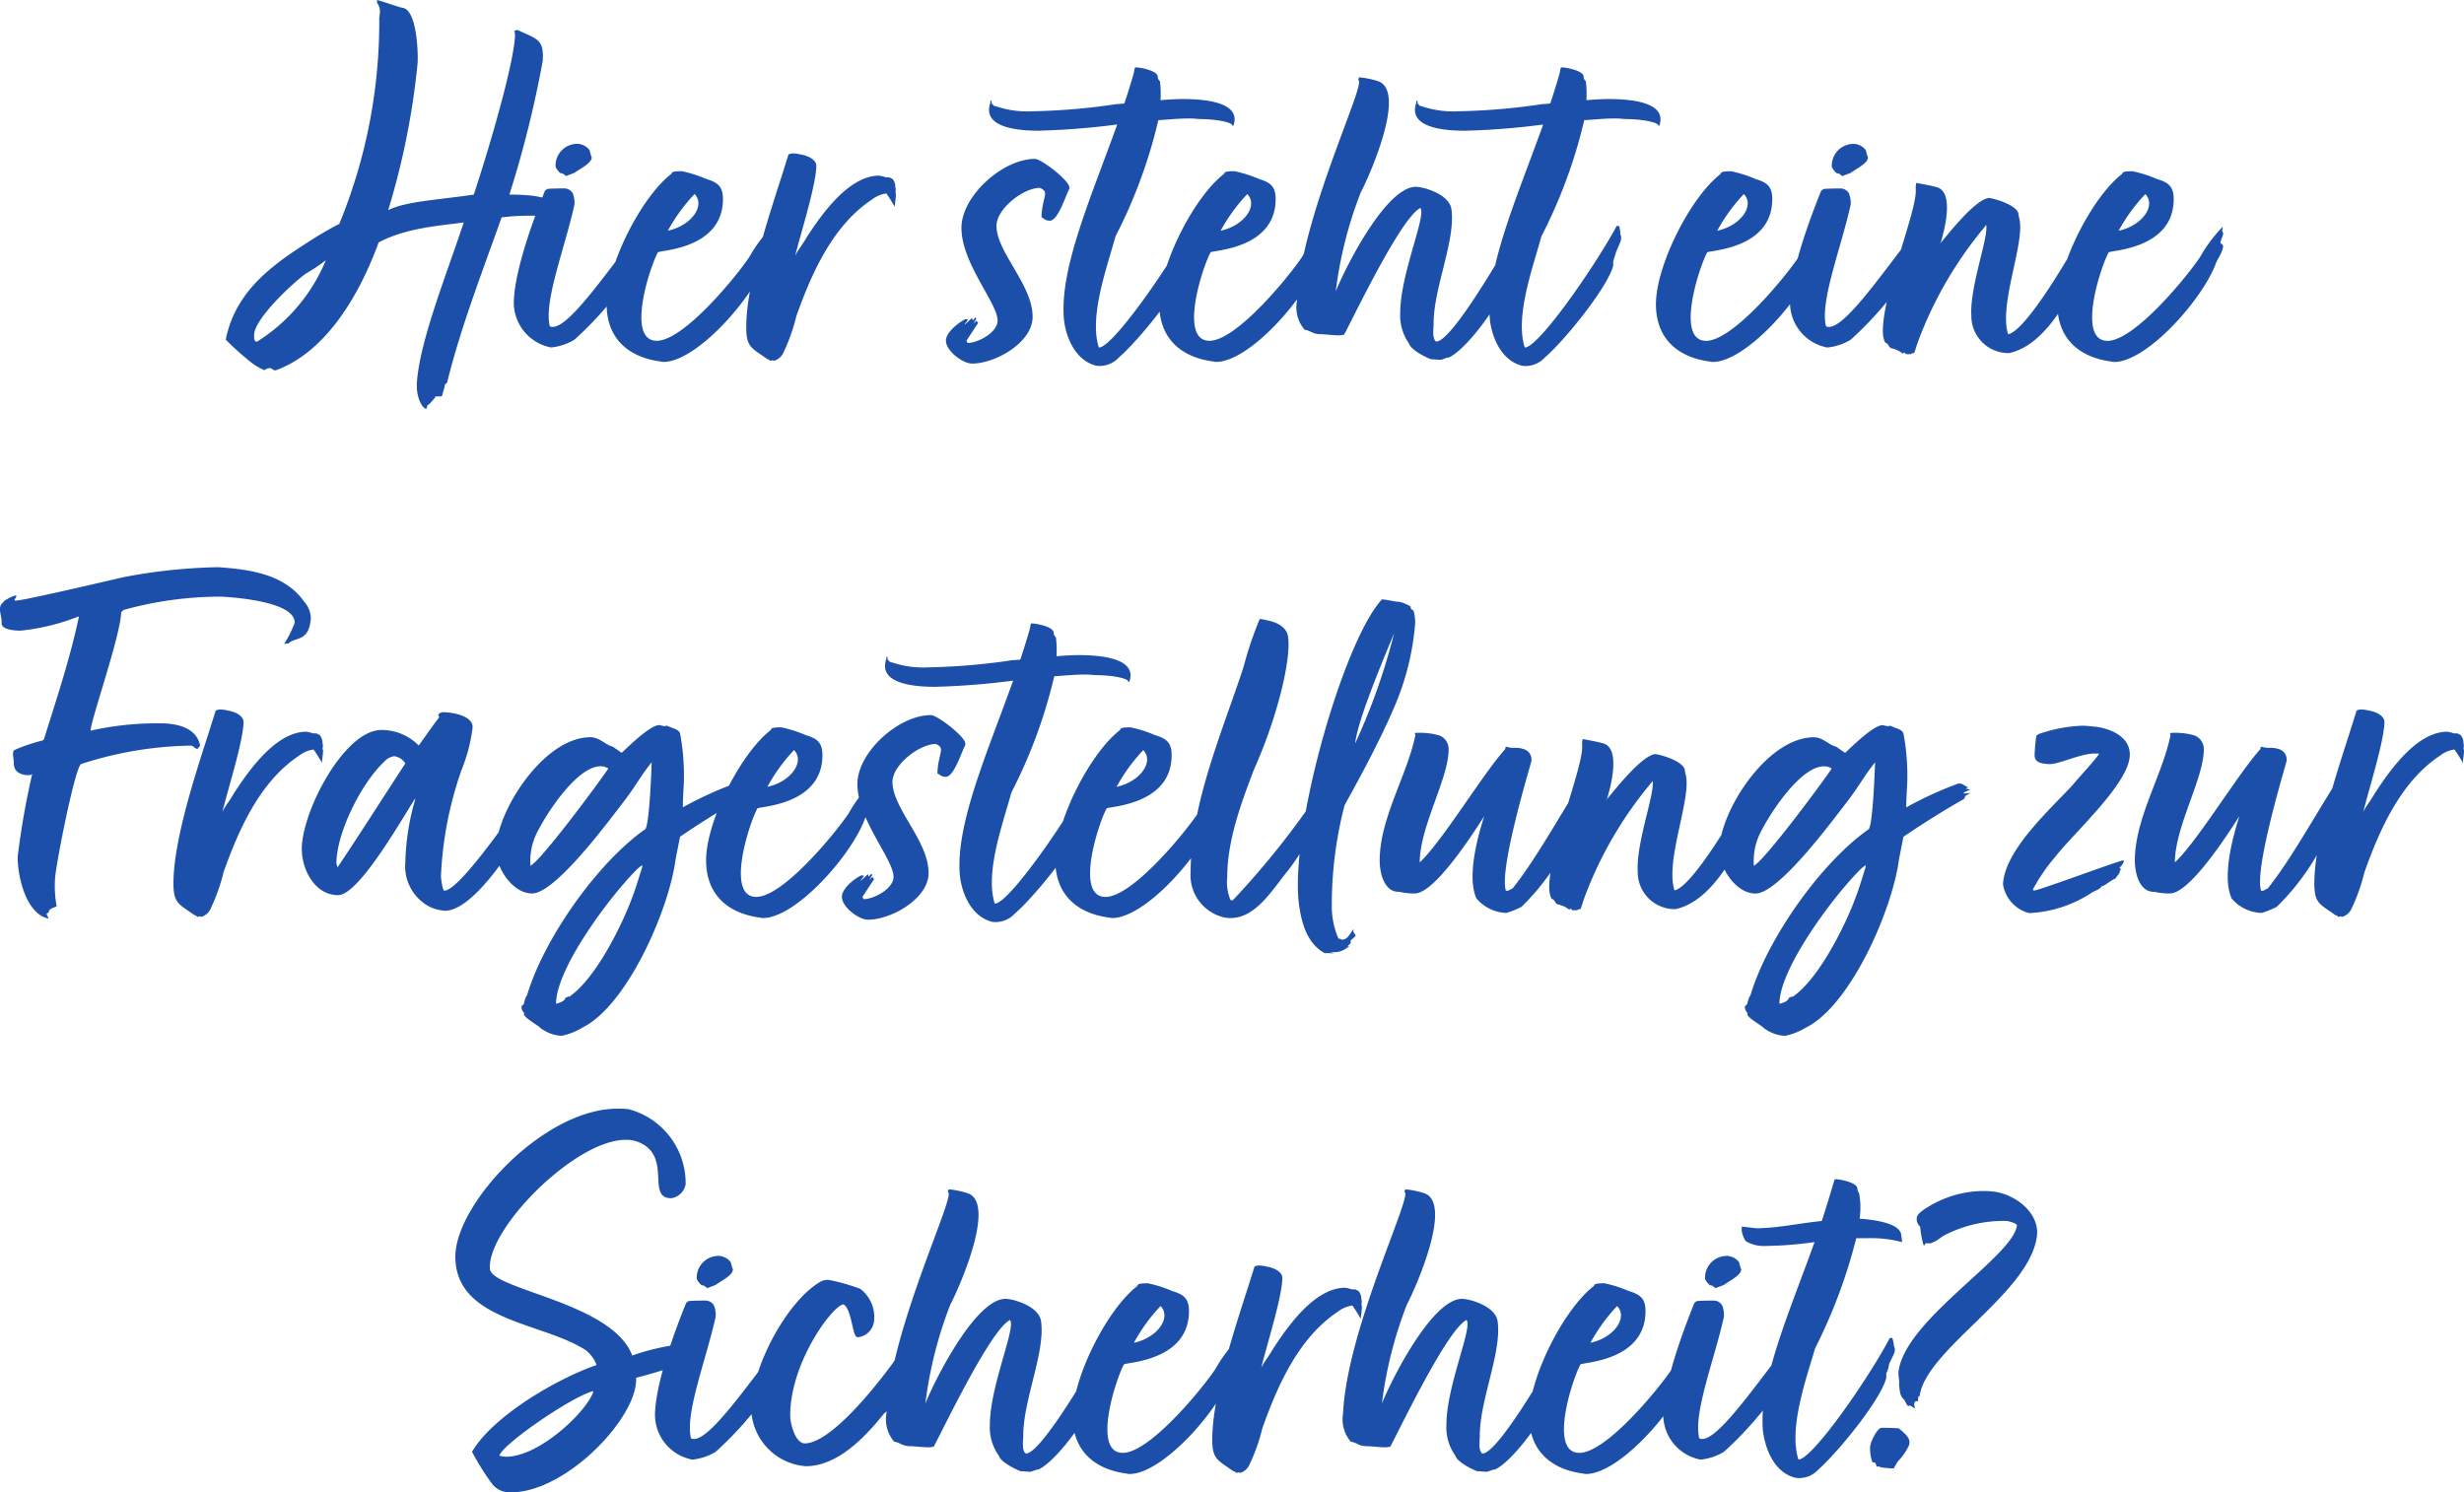 <svg xmlns="http://www.w3.org/2000/svg" width="199.393" height="120.78" viewBox="0 0 199.393 120.78"><path d="M66.082,40c4.185-1.53,6.84-6.3,8.325-10.35,2.3-1.215,5.04-1.35,6.885-1.62-1.35,4.1-3.51,9.45-3.78,12.825-.135,1.305.45,2.25.72,2.25.045,0,.09-.045.09-.18V42.88l.09-.09c.09,0,.495-.54.54-.54L79,42.115h.45l.09-.045c.045-.27.18-.54.225-.9,0-.045.09-.09.09-.09l.09-.09c1.125-4.545,2.835-8.91,4.41-13.365a16.521,16.521,0,0,1,2.07-.135,8.253,8.253,0,0,1,3.375.585c-.09-.135-.225-.225-.09-.45.09.045.135.135.27.135l-.045-.135c-.135-.045-.18-.135-.27-.27,0-.045-.09-.045-.09-.09V27.13l.18.18.09-.18c-1.35-.99-2.25-1.35-4.86-1.35a87.421,87.421,0,0,0,2.7-10.845c.09-1.665-.36-1.71-1.935-2.43a.348.348,0,0,0-.135-.045.916.916,0,0,1-.225.045,2.017,2.017,0,0,1,.045.54c-.18,2.475-2.07,8.91-3.33,12.735-3.06.45-5.49.54-6.93,1.26a60.868,60.868,0,0,0,2.385-11.925c.045-.765-.045-4.275-1.215-4.455-.18,0-1.8-.585-2.07-.63v.225c.27.405.27.585.18,1.215a43.027,43.027,0,0,1-3.24,16.695c-.18.045-1.485.81-1.71.945-3.06,1.935-6.21,3.915-7.29,7.65a6.135,6.135,0,0,0-.18.765A23.892,23.892,0,0,0,64.1,39.37a4.88,4.88,0,0,0,1.08.63c0-.09.315-.18.45-.18C65.9,39.91,65.812,40,66.082,40Zm4.05-8.91A14.138,14.138,0,0,1,64.6,37.66c-.315.09-.27-.315-.27-.585.09-1.215,2.79-3.87,4.185-4.905A12.632,12.632,0,0,0,70.132,31.09Zm19.4-6.8.72-.27c.4-.315,1.395-.765,1.395-1.26a.139.139,0,0,0-.045-.09l-.135-.5a1.3,1.3,0,0,0-.945-.5,1.759,1.759,0,0,0-1.8,1.845c0,.09.315.54.45.54h.09l.27.18Zm6.66,3.645-.225.18c-3.015,3.78-6.12,8.46-7.515,8.37-.135,0-.225-.045-.225-.18-.4-2.07,1.26-6.255,2.025-9.72a2.092,2.092,0,0,0-.135-.9.8.8,0,0,0-.63-.405c-.315,0-1.125,0-1.44.045l-.18.135c-.36.9-2.385,5.85-2.52,8.865a3.7,3.7,0,0,0,3.015,3.825,4.482,4.482,0,0,0,1.89-.63,28.623,28.623,0,0,0,5.445-6.66c-.09,0,0-.045,0-.09a6.386,6.386,0,0,1,.45-1.3l-.09-.045a.726.726,0,0,0,.135-.4A8.639,8.639,0,0,1,96.188,27.94Zm10.035.45a11.82,11.82,0,0,0-1.845,2.475c-1.26,1.845-5.355,6.75-7.47,6.75-2.52,0-.54-6.03.09-7.155.09-.18,5.265-.225,5.265-4.32,0-1.035-.45-1.35-1.35-1.62a10.141,10.141,0,0,0-1.98-.63c-.18,0-.765,0-.81.135l-.045.09c-2.385,1.845-5.04,7.065-5.22,10.215-.135,2.79,1.44,4.545,4.275,4.95.09,0,.18.045.315.045,2.61,0,7.02-4.905,8.19-7.875.135-.45.585-.945.63-1.53l-.09-.135s-.135-.045-.135-.09c0-.225.225-.54.225-.81l-.09-.18A.766.766,0,0,0,106.222,28.39Zm-6.255-2.655c.9.945-.27,2.565-2.16,2.97A14.1,14.1,0,0,1,99.967,25.735Zm16.2,1.035v-.09s.09-.72.09-.81v-.135c-.09-.135.045-.315-.045-.54a1.017,1.017,0,0,0-.225-.675l-.27-.135h-.27a3.143,3.143,0,0,0-.54-.135c-2.475,0-4.68,3.15-5.9,5.04-.36.63-.63.9-.9,1.44.5-1.98,1.71-5.805,1.71-7.29,0-.36-.45-.765-1.26-.9a2.656,2.656,0,0,0-.63-.09.848.848,0,0,0-.36.09l-.54,1.71c-1.08,3.375-2.88,8.775-2.88,12.285,0,1.62.45,1.665,1.71,2.565.135,0,.18.135.27.135l.135-.045.135.045a1.18,1.18,0,0,0,.72-.585,14.888,14.888,0,0,0,1.08-3.015c1.215-3.42,2.925-7.335,6.12-9.45a2.434,2.434,0,0,1,1.17-.495A12.355,12.355,0,0,1,116.167,26.77Zm4.14,10.845c0,.81,1.35,1.845,2.115,1.845,1.89,0,4.9-1.71,4.9-3.78,0-2.61-2.925-5.22-2.925-7.38,0-1.35,2.16-3.06,3.51-3.06.63.27.405.54.27,1.26a5.1,5.1,0,0,0-.135,1.125c.27.135.315.27.675.27.675,0,1.3-2.115,1.575-2.565v-.135c0-.54-2.25-2.3-2.79-2.3-2.61,0-5.94,3.015-5.94,5.58,0,2.88,2.925,6.075,2.925,7.515,0,.945-1.575,1.8-2.43,1.8l-.09-.18.945-1.44-.135-.18-.27.27c.09-.09.18-.36.27-.4l-.09-.135-.18.225c-.09-.045-.045-.045-.09-.18l-.585.54v-.045l.27-.36-.18-.045C121.7,35.9,120.307,36.805,120.307,37.615Zm7.74-17.01a60.06,60.06,0,0,0,6.12-.495c-2.115,5.9-4.635,11.565-4.32,15.66.09,1.215.765,3.42,2.655,3.87a2.13,2.13,0,0,0,1.8-.675c1.71-1.485,5.085-5.715,5.535-7.425v-.36c.045-.135.135-.45.225-.72,0-.09.45-.99.4-1.035a.735.735,0,0,0,0-.315l-.045-.09a3.474,3.474,0,0,0-.09-.675L140.2,28.3l-.09.045c-1.8,3.33-6.345,9.855-7.425,9.81-.81-2.52.675-6.525,1.35-9a40.761,40.761,0,0,0,3.465-9.4c.81-.045,1.62-.135,2.34-.135a5.737,5.737,0,0,1,.9.045c1.665,0,2.835.315,2.745.54h.09c.585-1.665-1.575-2.16-4.1-2.16-.585,0-1.215.045-1.8.09a8.436,8.436,0,0,0-.045-1.53.468.468,0,0,1-.18-.36c0-.495-1.4-.765-1.8-.765-.09.045-.09.27-.135.45-.225.81-.495,1.665-.765,2.475-.36.045-.72.045-.9.09a51.726,51.726,0,0,1-6.525.54,7.873,7.873,0,0,1-2.835-.36c-.27-.09-.27,0-.495-.315,0,0,.045-.315-.09-.135v.135c-.765,2.2,2.88,2.25,4,2.25Zm22.9,7.785a11.82,11.82,0,0,0-1.845,2.475c-1.26,1.845-5.355,6.75-7.47,6.75-2.52,0-.54-6.03.09-7.155.09-.18,5.265-.225,5.265-4.32,0-1.035-.45-1.35-1.35-1.62a10.14,10.14,0,0,0-1.98-.63c-.18,0-.765,0-.81.135l-.045.09c-2.385,1.845-5.04,7.065-5.22,10.215-.135,2.79,1.44,4.545,4.275,4.95.09,0,.18.045.315.045,2.61,0,7.02-4.905,8.19-7.875.135-.45.585-.945.63-1.53l-.09-.135s-.135-.045-.135-.09c0-.225.225-.54.225-.81l-.09-.18A.766.766,0,0,0,150.952,28.39ZM144.7,25.735c.9.945-.27,2.565-2.16,2.97A14.1,14.1,0,0,1,144.7,25.735Zm13.635-.585c-2.34,0-5.535,6.165-6.48,8.46a33.2,33.2,0,0,1,2.025-8.01c.63-1.17,3.78-8.19,1.4-9a7.424,7.424,0,0,0-1.53-.315l-.09.225c.855-.09-4.635,11.025-4.95,17.91a2.79,2.79,0,0,0,.63,2.3c.45.045.63.36,1.305.36.315,0,.99.09,1.485.09.18,0,.315-.045.4-.045,1.17-2.25,4.635-9.45,6.165-10.26.54.54-1.62,5.355-1.62,8.46a3.931,3.931,0,0,0,.72,2.52c.135.495,1.3,1.08,1.755,1.26.27,0,.54.045.765.045.18,0,.45-.18.675-.18,1.305-.54,4.005-4.05,4.815-6.255a2.624,2.624,0,0,1,.36-.81l.45-.72-.225.225.225-.4-.315.4c.09-.315.27-.585.36-.945v-.135l-.09.135a5.191,5.191,0,0,0,.27-1.26.645.645,0,0,0-.18-.45l-.09.18-.18-.18c-1.17,1.98-4.95,8.55-6.3,8.91h-.135c-.315-.315-.18-.99-.18-1.44,0-2.925,1.8-6.75,1.44-9.27C161.033,25.735,158.962,25.15,158.332,25.15Zm4.185-4.545a60.06,60.06,0,0,0,6.12-.495c-2.115,5.9-4.635,11.565-4.32,15.66.09,1.215.765,3.42,2.655,3.87a2.13,2.13,0,0,0,1.8-.675c1.71-1.485,5.085-5.715,5.535-7.425v-.36c.045-.135.135-.45.225-.72,0-.09.45-.99.4-1.035a.735.735,0,0,0,0-.315l-.045-.09a3.474,3.474,0,0,0-.09-.675l-.135-.045-.09.045c-1.8,3.33-6.345,9.855-7.425,9.81-.81-2.52.675-6.525,1.35-9a40.761,40.761,0,0,0,3.465-9.4c.81-.045,1.62-.135,2.34-.135a5.737,5.737,0,0,1,.9.045c1.665,0,2.835.315,2.745.54h.09c.585-1.665-1.575-2.16-4.1-2.16-.585,0-1.215.045-1.8.09a8.436,8.436,0,0,0-.045-1.53.468.468,0,0,1-.18-.36c0-.495-1.4-.765-1.8-.765-.09.045-.09.27-.135.45-.225.81-.495,1.665-.765,2.475-.36.045-.72.045-.9.09a51.726,51.726,0,0,1-6.525.54,7.873,7.873,0,0,1-2.835-.36c-.27-.09-.27,0-.495-.315,0,0,.045-.315-.09-.135v.135c-.765,2.2,2.88,2.25,4,2.25Zm28.62,7.785a11.82,11.82,0,0,0-1.845,2.475c-1.26,1.845-5.355,6.75-7.47,6.75-2.52,0-.54-6.03.09-7.155.09-.18,5.265-.225,5.265-4.32,0-1.035-.45-1.35-1.35-1.62a10.14,10.14,0,0,0-1.98-.63c-.18,0-.765,0-.81.135l-.045.09c-2.385,1.845-5.04,7.065-5.22,10.215-.135,2.79,1.44,4.545,4.275,4.95.09,0,.18.045.315.045,2.61,0,7.02-4.905,8.19-7.875.135-.45.585-.945.63-1.53l-.09-.135s-.135-.045-.135-.09c0-.225.225-.54.225-.81l-.09-.18A.766.766,0,0,0,191.137,28.39Zm-6.255-2.655c.9.945-.27,2.565-2.16,2.97A14.1,14.1,0,0,1,184.882,25.735Zm7.92-1.44.72-.27c.4-.315,1.4-.765,1.4-1.26a.139.139,0,0,0-.045-.09l-.135-.5a1.3,1.3,0,0,0-.945-.5,1.759,1.759,0,0,0-1.8,1.845c0,.09.315.54.45.54h.09l.27.18Zm6.66,3.645-.225.18c-3.015,3.78-6.12,8.46-7.515,8.37-.135,0-.225-.045-.225-.18-.405-2.07,1.26-6.255,2.025-9.72a2.092,2.092,0,0,0-.135-.9.8.8,0,0,0-.63-.405c-.315,0-1.125,0-1.44.045l-.18.135c-.36.9-2.385,5.85-2.52,8.865a3.7,3.7,0,0,0,3.015,3.825,4.482,4.482,0,0,0,1.89-.63,28.623,28.623,0,0,0,5.445-6.66c-.09,0,0-.045,0-.09a6.386,6.386,0,0,1,.45-1.3l-.09-.045a.726.726,0,0,0,.135-.4A8.64,8.64,0,0,1,199.463,27.94Zm13,.9a12.442,12.442,0,0,0-1.26,1.89c-1.62,2.745-3.825,6.075-4.9,6.345h-.045c-.765-2.475,1.44-7.515.9-9.405-.045-.135-.045-.36-.09-.45-.225-.54-1.53-1.035-2.34-1.17-1.17.09-3.555,3.24-4.005,3.735l.09-.135c.315-1.035,1.08-4-.27-4.455-.45-.135-1.44-.315-1.71-.36l-.045.27v.27c.135,1.665-2.79,8.6-2.655,11.655a1.887,1.887,0,0,0,.18.72l.09.045c.18.09.18.27.36.405a2.43,2.43,0,0,1,.99.45l.09-.09c.135.045.045.09.18.135h.36a.38.38,0,0,1,.27-.09c.09-.18.18-.54.36-1.035a31.665,31.665,0,0,1,5.4-9.225s.09-.225.09,0c.09,1.17-1.35,4.95-1.215,7.245a3,3,0,0,0,3.06,3.015c3.1-.675,5.04-4.9,6.345-7.425.09-.45-.135-.9.045-1.4,0-.225.045-.36-.18-.495C212.6,29.11,212.6,28.885,212.467,28.84Zm11.16-.45a11.82,11.82,0,0,0-1.845,2.475c-1.26,1.845-5.355,6.75-7.47,6.75-2.52,0-.54-6.03.09-7.155.09-.18,5.265-.225,5.265-4.32,0-1.035-.45-1.35-1.35-1.62a10.14,10.14,0,0,0-1.98-.63c-.18,0-.765,0-.81.135l-.045.09c-2.385,1.845-5.04,7.065-5.22,10.215-.135,2.79,1.44,4.545,4.275,4.95.09,0,.18.045.315.045,2.61,0,7.02-4.905,8.19-7.875.135-.45.585-.945.63-1.53l-.09-.135s-.135-.045-.135-.09c0-.225.225-.54.225-.81l-.09-.18A.766.766,0,0,0,223.628,28.39Zm-6.255-2.655c.9.945-.27,2.565-2.16,2.97A14.1,14.1,0,0,1,217.373,25.735Zm-167.22,34.2c-.72,3.42-1.8,6.615-2.835,9.945l-.135.09a13.309,13.309,0,0,0-2.25.765c-.225.135-.045.72-.045.99-.045.63.36.945.945,1.035h.225a.38.38,0,0,0,.315-.09,64.3,64.3,0,0,0-1.17,6.66c-.045,1.395.585,4.635,2.475,5.04,0-.18-.135-.225-.135-.405a.306.306,0,0,0,.18-.135c-.045-.225.45-.36.63-.45a8.951,8.951,0,0,1-.135-2.2c.045-1.08,1.62-9.09,2.115-9.315a30.007,30.007,0,0,1,8.685-1.485h.18c.225,0,.315.225.54.27l.225-.27c-.27-1.4-1.755-1.755-2.88-1.8a24.345,24.345,0,0,0-5.985.585c0-.81,2.43-7.7,2.475-9.585l.18-.18a29.163,29.163,0,0,1,7.875-1.08c1.08.045,6.03.4,5.985,2.115a8.655,8.655,0,0,1-.855,1.71l.36-.045c.54-.54,1.665-.09,1.8-2.025a2.027,2.027,0,0,0-.54-1.35c-1.575-2.25-4.455-2.61-6.93-2.79a44.213,44.213,0,0,0-7.695.81c-1.17.27-8.46,1.98-8.73,1.89-.27,0,.27-.4,0-.4-.09-.045-.99.4-.99.54-.54.4-.09,1.08-.135,1.71,0,.54,1.17.585,1.53.585a17.417,17.417,0,0,0,4.635-1.125ZM69.817,71.77v-.09s.09-.72.09-.81v-.135c-.09-.135.045-.315-.045-.54a1.017,1.017,0,0,0-.225-.675l-.27-.135H69.1a3.143,3.143,0,0,0-.54-.135c-2.475,0-4.68,3.15-5.9,5.04-.36.63-.63.9-.9,1.44.495-1.98,1.71-5.8,1.71-7.29,0-.36-.45-.765-1.26-.9a2.656,2.656,0,0,0-.63-.09.848.848,0,0,0-.36.09l-.54,1.71c-1.08,3.375-2.88,8.775-2.88,12.285,0,1.62.45,1.665,1.71,2.565.135,0,.18.135.27.135l.135-.045.135.045a1.18,1.18,0,0,0,.72-.585,14.888,14.888,0,0,0,1.08-3.015c1.215-3.42,2.925-7.335,6.12-9.45a2.434,2.434,0,0,1,1.17-.495A12.352,12.352,0,0,1,69.817,71.77Zm7.515,2.925h.045a19.359,19.359,0,0,0-.81,5.085,3.7,3.7,0,0,0,2.07,3.69,3.752,3.752,0,0,0,1.125.27c2.385,0,5.76-5.4,7.245-8.1l.09-.855c-.315-.09.09-.54-.27-.5-.045-.045.36-.99.27-1.125-.99,1.395-6.03,8.955-7.38,8.955-.135,0-.27-.99-.27-1.17a29.7,29.7,0,0,1,1.665-8.595,13.569,13.569,0,0,0,.9-3.465c0-.945-1.665-1.215-2.43-1.215a.459.459,0,0,0-.36.225l.09.18c-.63.81-1.17,1.62-1.665,2.295a4.183,4.183,0,0,0-3.015-1.26c-3.105,0-6.66,7.02-6.435,9.9.09,1.575,1.125,3.465,2.925,3.465C72.787,82.48,76.207,76.45,77.332,74.695ZM71.077,80.23l-.09-.315c0-2.475,2.025-6.525,3.87-8.235a1.325,1.325,0,0,1,.81-.45,1.29,1.29,0,0,1,.9.585C74.857,74.425,72.832,77.62,71.077,80.23Zm33.165-6.03c-.18,0-.36.045-.585.045l.045-.09.495-.225c-.135-.045-.27-.045-.36-.09l.225-.09c-.225-.045-.45-.315-.72-.315h-.09a29.466,29.466,0,0,0-4.23,1.935v-.09c0-.81.09-1.62.09-2.43a18.718,18.718,0,0,0-.315-3.465c-.135-.36-.63-.405-1.08-.63l-.135.045a1.831,1.831,0,0,1-.45-.09c-.765,0-2.475,1.71-3.06,2.25l-.72-.5c-.585-.135-1.08-.765-1.8-.765-3.825,0-7.65,6.075-7.65,9.135,0,1.4,1.305,3.51,2.925,3.51,1.89,0,6.255-5.94,7.335-7.335.99-1.26,1.395-2.115,2.34-3.285,0-.18-.135,4.725-.5,5.4-3.915,2.745-8.235,8.91-9.585,13.455l-.09.135a4.18,4.18,0,0,0-.18.585l-.18.18a.672.672,0,0,0,.135.45c.045.045.135.135.045.18.135.4,1.215.9,1.44,1.215h.045a3.013,3.013,0,0,0,1.575.54,5.229,5.229,0,0,0,1.71-.675c3.6-1.8,6.975-9.5,7.515-13.59l.36-1.845c1.575-1.08,3.465-2.25,4.905-3.06l.135-.27C103.972,74.38,104.107,74.245,104.242,74.2Zm-17.55,5.9a5.138,5.138,0,0,1,.63-2.88c.99-1.89,3.285-5.175,5.04-5.175a1.125,1.125,0,0,1,.63.18C92.542,72.94,87.637,79.6,86.692,80.1Zm9.045.09s-.675,2.205-.765,2.34c-.855,2.385-3.06,6.795-5.175,8.19l-.045-.09c0,.09-.135.135-.225.135-.045.27-.4.4-.72.495h-.045c0-2.925,4.545-8.91,6.57-10.89a2.473,2.473,0,0,1,.4-.315Zm18.54-6.795a11.82,11.82,0,0,0-1.845,2.475c-1.26,1.845-5.355,6.75-7.47,6.75-2.52,0-.54-6.03.09-7.155.09-.18,5.265-.225,5.265-4.32,0-1.035-.45-1.35-1.35-1.62a10.141,10.141,0,0,0-1.98-.63c-.18,0-.765,0-.81.135l-.045.09c-2.385,1.845-5.04,7.065-5.22,10.215-.135,2.79,1.44,4.545,4.275,4.95.09,0,.18.045.315.045,2.61,0,7.02-4.9,8.19-7.875.135-.45.585-.945.63-1.53l-.09-.135s-.135-.045-.135-.09c0-.225.225-.54.225-.81l-.09-.18A.766.766,0,0,0,114.277,73.39Zm-6.255-2.655c.9.945-.27,2.565-2.16,2.97A14.1,14.1,0,0,1,108.022,70.735Zm3.87,11.88c0,.81,1.35,1.845,2.115,1.845,1.89,0,4.9-1.71,4.9-3.78,0-2.61-2.925-5.22-2.925-7.38,0-1.35,2.16-3.06,3.51-3.06.63.27.4.54.27,1.26a5.1,5.1,0,0,0-.135,1.125c.27.135.315.27.675.27.675,0,1.305-2.115,1.575-2.565v-.135c0-.54-2.25-2.295-2.79-2.295-2.61,0-5.94,3.015-5.94,5.58,0,2.88,2.925,6.075,2.925,7.515,0,.945-1.575,1.8-2.43,1.8l-.09-.18.945-1.44-.135-.18-.27.27c.09-.09.18-.36.27-.4l-.09-.135-.18.225c-.09-.045-.045-.045-.09-.18l-.585.54v-.045l.27-.36-.18-.045C113.287,80.9,111.892,81.805,111.892,82.615Zm7.74-17.01a60.059,60.059,0,0,0,6.12-.495c-2.115,5.895-4.635,11.565-4.32,15.66.09,1.215.765,3.42,2.655,3.87a2.13,2.13,0,0,0,1.8-.675c1.71-1.485,5.085-5.715,5.535-7.425v-.36c.045-.135.135-.45.225-.72,0-.09.45-.99.4-1.035a.735.735,0,0,0,0-.315l-.045-.09a3.474,3.474,0,0,0-.09-.675l-.135-.045-.09.045c-1.8,3.33-6.345,9.855-7.425,9.81-.81-2.52.675-6.525,1.35-9a40.76,40.76,0,0,0,3.465-9.4c.81-.045,1.62-.135,2.34-.135a5.737,5.737,0,0,1,.9.045c1.665,0,2.835.315,2.745.54h.09c.585-1.665-1.575-2.16-4.095-2.16-.585,0-1.215.045-1.8.09a8.436,8.436,0,0,0-.045-1.53.468.468,0,0,1-.18-.36c0-.495-1.395-.765-1.8-.765-.09.045-.09.27-.135.45-.225.81-.5,1.665-.765,2.475-.36.045-.72.045-.9.09a51.726,51.726,0,0,1-6.525.54,7.873,7.873,0,0,1-2.835-.36c-.27-.09-.27,0-.495-.315,0,0,.045-.315-.09-.135v.135c-.765,2.2,2.88,2.25,4,2.25Zm22.905,7.785a11.82,11.82,0,0,0-1.845,2.475c-1.26,1.845-5.355,6.75-7.47,6.75-2.52,0-.54-6.03.09-7.155.09-.18,5.265-.225,5.265-4.32,0-1.035-.45-1.35-1.35-1.62a10.141,10.141,0,0,0-1.98-.63c-.18,0-.765,0-.81.135l-.045.09c-2.385,1.845-5.04,7.065-5.22,10.215-.135,2.79,1.44,4.545,4.275,4.95.09,0,.18.045.315.045,2.61,0,7.02-4.9,8.19-7.875.135-.45.585-.945.63-1.53l-.09-.135s-.135-.045-.135-.09c0-.225.225-.54.225-.81l-.09-.18A.766.766,0,0,0,142.538,73.39Zm-6.255-2.655c.9.945-.27,2.565-2.16,2.97A14.1,14.1,0,0,1,136.283,70.735Zm15.525,1.755v-.225a14.832,14.832,0,0,0-1.53,2.205,67.452,67.452,0,0,1-6.75,8.415h-.18a3.729,3.729,0,0,1-.27-1.89c0-2.835,1.035-5.76,2.16-8.685,2.205-4.95,3.195-9.945,2.655-11.115-.45-.855-1.575-.945-2.115-1.08l-.09.045a30.1,30.1,0,0,0-1.3,3.87c-1.665,5.085-4.275,11.07-4.275,16.56a3.5,3.5,0,0,0,2.745,3.69,1.846,1.846,0,0,0,.5.045c2.025,0,3.375-2.295,4.545-3.735a15.265,15.265,0,0,0,1.215-1.755c.18-.09.225-.27.36-.4l.09-.225.18-.045-.09-.135.135-.045a8.235,8.235,0,0,1,.675-1.125,3.752,3.752,0,0,1,.36-.54l-.135-.135c.045-.135.225-.27.27-.45-.27.36-.495.72-.765,1.08.18-.45,1.26-2.115,1.26-2.385V74.29c-.18.18-.225.4-.315.5a1.254,1.254,0,0,1,.315-.585l.045-.225V73.93l-.09.045-.045-.225a2.749,2.749,0,0,0,.315-.63.834.834,0,0,1,.09-.315A.766.766,0,0,0,151.807,72.49Zm1.485,12.735c-.27.315-.45.855-.945.855a.38.38,0,0,0-.27-.09,6.513,6.513,0,0,1-.54-2.565,32.027,32.027,0,0,1,1.035-8.235c.9-1.62,2.79-5.04,4.05-8.01a21.314,21.314,0,0,0,1.665-6.75,4.013,4.013,0,0,0-.135-.99c-.09-.045-.27-.135-.225-.315a3,3,0,0,0-.945-.4c-.18.045-1.215-.225-1.395-.18-3.015,3.24-7.29,17.91-6.75,24.3.18,1.62.585,3.465,2.115,4.32h.54l.18.045c-.09-.09-.18-.135-.27-.09l.09-.045a1.716,1.716,0,0,0,1.3-.36l.135-.09v-.045l-.135.045.27-.27v-.225a2.911,2.911,0,0,0,.4-.36V85.72l-.18-.27Zm3.285-23.94a51.076,51.076,0,0,1-3.15,8.91C153.607,68.35,155.722,63.355,156.577,61.285Zm10.305,22.14a19.459,19.459,0,0,0,4.185-6.03c.135-.135.27-.27.225-.45.18-.045.135-.225.135-.27.135-.27.54-.855.45-1.125.18-.18.36-.5.18-.63v-.09l.18-.18v-.09a.139.139,0,0,1-.09.045c-.09,0-.045-.135-.045-.225-.135,0-.135-.135-.09-.135l-.045-.135c0,.09-.09.135-.135.27v-.09a1.531,1.531,0,0,0,.045-.45c.135-.18-.045-.18-.045-.36,0-.045.045-.09,0-.135V73.12c-2.025,3.24-3.87,6.57-5.67,8.82-.225.09-.315.18-.4.18h-.135c-.5-1.53,1.35-8.01,2.025-10.35a.874.874,0,0,0-.63-1.125,1.989,1.989,0,0,0-.675-.09,1.865,1.865,0,0,1-.675-.09l-.09.045v.135c-1.8,1.98-5.13,7.515-6.93,9.18,0-2.88,2.34-6.795,2.34-9.135a1.186,1.186,0,0,0-.72-1.125,5.355,5.355,0,0,0-1.44-.225h-.315c-.135,0-.225,0-.27.045a.271.271,0,0,1,.045.18l-.09.4c-.765,3.15-2.79,6.435-2.79,9.72,0,.99.36,2.565,1.575,2.52a5.409,5.409,0,0,0,1.26.135c1.665,0,4.9-5.13,5.625-6.255-.36,1.125-1.485,4.77-.63,6.66a3.315,3.315,0,0,0,2.43,1.17A6.679,6.679,0,0,0,166.882,83.425Zm18.585-9.585a12.443,12.443,0,0,0-1.26,1.89c-1.62,2.745-3.825,6.075-4.9,6.345h-.045c-.765-2.475,1.44-7.515.9-9.4-.045-.135-.045-.36-.09-.45-.225-.54-1.53-1.035-2.34-1.17-1.17.09-3.555,3.24-4.005,3.735l.09-.135c.315-1.035,1.08-4.005-.27-4.455-.45-.135-1.44-.315-1.71-.36l-.045.27v.27c.135,1.665-2.79,8.6-2.655,11.655a1.887,1.887,0,0,0,.18.72l.09.045c.18.09.18.27.36.4a2.43,2.43,0,0,1,.99.45l.09-.09c.135.045.045.09.18.135h.36a.38.38,0,0,1,.27-.09c.09-.18.18-.54.36-1.035a31.665,31.665,0,0,1,5.4-9.225s.09-.225.09,0c.09,1.17-1.35,4.95-1.215,7.245a3,3,0,0,0,3.06,3.015c3.1-.675,5.04-4.905,6.345-7.425.09-.45-.135-.9.045-1.395,0-.225.045-.36-.18-.5C185.6,74.11,185.6,73.885,185.467,73.84Zm17.775.36c-.18,0-.36.045-.585.045l.045-.09.495-.225c-.135-.045-.27-.045-.36-.09l.225-.09c-.225-.045-.45-.315-.72-.315h-.09a29.466,29.466,0,0,0-4.23,1.935v-.09c0-.81.09-1.62.09-2.43a18.718,18.718,0,0,0-.315-3.465c-.135-.36-.63-.405-1.08-.63l-.135.045a1.831,1.831,0,0,1-.45-.09c-.765,0-2.475,1.71-3.06,2.25l-.72-.5c-.585-.135-1.08-.765-1.8-.765-3.825,0-7.65,6.075-7.65,9.135,0,1.4,1.3,3.51,2.925,3.51,1.89,0,6.255-5.94,7.335-7.335.99-1.26,1.4-2.115,2.34-3.285,0-.18-.135,4.725-.5,5.4-3.915,2.745-8.235,8.91-9.585,13.455l-.09.135a4.18,4.18,0,0,0-.18.585l-.18.18a.672.672,0,0,0,.135.45c.045.045.135.135.045.18.135.4,1.215.9,1.44,1.215h.045a3.013,3.013,0,0,0,1.575.54,5.229,5.229,0,0,0,1.71-.675c3.6-1.8,6.975-9.5,7.515-13.59l.36-1.845c1.575-1.08,3.465-2.25,4.9-3.06l.135-.27C202.973,74.38,203.108,74.245,203.243,74.2Zm-17.55,5.9a5.138,5.138,0,0,1,.63-2.88c.99-1.89,3.285-5.175,5.04-5.175a1.125,1.125,0,0,1,.63.18C191.543,72.94,186.638,79.6,185.693,80.1Zm9.045.09s-.675,2.205-.765,2.34c-.855,2.385-3.06,6.795-5.175,8.19l-.045-.09c0,.09-.135.135-.225.135-.045.27-.4.4-.72.495h-.045c0-2.925,4.545-8.91,6.57-10.89a2.473,2.473,0,0,1,.405-.315Zm20.565.135v-.09a1.372,1.372,0,0,0,.315-.45v-.135c-.18-.045-6.48,2.3-7.155,2.43h-.18v-.09a14.365,14.365,0,0,1,1.755-2.565c1.485-1.935,6.03-5.985,6.075-8.28.045-1.44-1.44-2.115-2.7-2.295-.45-.045-.81-.09-1.17-.09a12.148,12.148,0,0,0-3.51.675l-.18.135a13.332,13.332,0,0,0-.135,1.395c-.09.72.4.855,1.125.9h.09c.81,0,2.475-.855,3.645-.855h.36c-.315.54-1.665,1.935-2.16,2.565-1.845,1.98-5.49,5.265-5.625,8.01a2.859,2.859,0,0,0,2.115,2.34,10.046,10.046,0,0,0,5.085-1.665c.225-.135.675-.27.765-.495.36-.09.81-.54,1.125-.63.045-.09.36-.45.36-.54V80.5l.135-.135Zm12.69,3.105a19.459,19.459,0,0,0,4.185-6.03c.135-.135.27-.27.225-.45.18-.045.135-.225.135-.27.135-.27.54-.855.45-1.125.18-.18.36-.5.18-.63v-.09l.18-.18v-.09a.139.139,0,0,1-.09.045c-.09,0-.045-.135-.045-.225-.135,0-.135-.135-.09-.135l-.045-.135c0,.09-.09.135-.135.27v-.09a1.531,1.531,0,0,0,.045-.45c.135-.18-.045-.18-.045-.36,0-.045.045-.09,0-.135V73.12c-2.025,3.24-3.87,6.57-5.67,8.82-.225.09-.315.18-.4.18h-.135c-.5-1.53,1.35-8.01,2.025-10.35a.874.874,0,0,0-.63-1.125,1.989,1.989,0,0,0-.675-.09,1.865,1.865,0,0,1-.675-.09l-.09.045v.135c-1.8,1.98-5.13,7.515-6.93,9.18,0-2.88,2.34-6.795,2.34-9.135a1.186,1.186,0,0,0-.72-1.125,5.355,5.355,0,0,0-1.44-.225h-.315c-.135,0-.225,0-.27.045a.271.271,0,0,1,.045.18l-.09.4c-.765,3.15-2.79,6.435-2.79,9.72,0,.99.36,2.565,1.575,2.52a5.409,5.409,0,0,0,1.26.135c1.665,0,4.9-5.13,5.625-6.255-.36,1.125-1.485,4.77-.63,6.66a3.315,3.315,0,0,0,2.43,1.17A6.679,6.679,0,0,0,227.993,83.425ZM243.067,71.77v-.09s.09-.72.09-.81v-.135c-.09-.135.045-.315-.045-.54a1.017,1.017,0,0,0-.225-.675l-.27-.135h-.27a3.143,3.143,0,0,0-.54-.135c-2.475,0-4.68,3.15-5.9,5.04-.36.63-.63.9-.9,1.44.495-1.98,1.71-5.8,1.71-7.29,0-.36-.45-.765-1.26-.9a2.656,2.656,0,0,0-.63-.09.848.848,0,0,0-.36.09l-.54,1.71c-1.08,3.375-2.88,8.775-2.88,12.285,0,1.62.45,1.665,1.71,2.565.135,0,.18.135.27.135l.135-.045.135.045a1.18,1.18,0,0,0,.72-.585,14.889,14.889,0,0,0,1.08-3.015c1.215-3.42,2.925-7.335,6.12-9.45a2.434,2.434,0,0,1,1.17-.495A12.349,12.349,0,0,1,243.067,71.77ZM98.393,118.885a17.734,17.734,0,0,0-3.465.855c-1.62-4.32-11.385-5.31-11.52-7.02-.225-3.24,6.885-10.44,10.98-10.44a2.64,2.64,0,0,1,1.035.18c2.79,1.125.585,4.545,2.655,4.545a1.387,1.387,0,0,0,1.17-1.125,6.2,6.2,0,0,0-4.59-6.075,6.646,6.646,0,0,0-.945-.045c-5.94,0-13.1,7.695-13.1,11.97,0,5.22,7.065,5.31,10.53,7.56a2.784,2.784,0,0,1,.9,1.215c-3.15,1.08-8.37,4.1-10.08,7.02a19.64,19.64,0,0,0,1.665,2.655,1.821,1.821,0,0,0,1.485.63c4.5,0,10.305-6.12,10.125-9.27a43.215,43.215,0,0,0,4.185-1.305l-.18-.045.045-.135c0-.09-.405-.36-.54-.54a1.869,1.869,0,0,0,.585-.135c-.18-.18-.585-.18-.855-.225Zm-14.22,8.955c.27-.945,5.985-4.86,7.605-5.22a.859.859,0,0,1-.135.36c-.81,1.665-4.365,4.95-6.93,4.95A2.694,2.694,0,0,1,84.173,127.84Zm16.785-13.545.72-.27c.4-.315,1.395-.765,1.395-1.26a.139.139,0,0,0-.045-.09l-.135-.5a1.3,1.3,0,0,0-.945-.5,1.759,1.759,0,0,0-1.8,1.845c0,.09.315.54.45.54h.09l.27.18Zm6.66,3.645-.225.18c-3.015,3.78-6.12,8.46-7.515,8.37-.135,0-.225-.045-.225-.18-.4-2.07,1.26-6.255,2.025-9.72a2.092,2.092,0,0,0-.135-.9.8.8,0,0,0-.63-.4c-.315,0-1.125,0-1.44.045l-.18.135c-.36.9-2.385,5.85-2.52,8.865a3.7,3.7,0,0,0,3.015,3.825,4.482,4.482,0,0,0,1.89-.63,28.623,28.623,0,0,0,5.445-6.66c-.09,0,0-.045,0-.09a6.386,6.386,0,0,1,.45-1.305l-.09-.045a.726.726,0,0,0,.135-.405A8.639,8.639,0,0,1,107.618,117.94Zm4.41-2.34c.63.36.72,2.43,1.035,2.61a.271.271,0,0,0,.18.045,1.493,1.493,0,0,0,1.26-1.395,2.871,2.871,0,0,0-1.125-2.52,15.985,15.985,0,0,0-2.52-.72,1.206,1.206,0,0,0-.765.18c-2.7,1.62-5.535,6.93-5.535,10.305a4.77,4.77,0,0,0,4.41,4.59c2.52,0,4.725-2.25,6.345-4.275a.559.559,0,0,0,.27-.36c.135-.045.135-.09.18-.18l.09-.135a1.021,1.021,0,0,0,.315-.5c.18-.18.27-.315.45-.5l-.09-.09a2.667,2.667,0,0,1,.18-.27c0-.045,0-.045.09-.135l.135-.135v-.135l.045-.045V121.9a.574.574,0,0,0,.225-.315l.135-.135a5.877,5.877,0,0,1,.54-.675,13.864,13.864,0,0,1,1.485-2.745l-.045-.135a.346.346,0,0,0,.09-.135v-.18l-.135-.63v-.225l-.135-.045-.045-.18a20.377,20.377,0,0,0-3.06,3.825c-1.215,1.665-4.995,6.525-7.155,6.525-.81-.045-1.17-1.71-1.17-2.25C107.708,120.235,111.218,115.6,112.028,115.6Zm13.1-.45c-2.34,0-5.535,6.165-6.48,8.46a33.2,33.2,0,0,1,2.025-8.01c.63-1.17,3.78-8.19,1.395-9a7.424,7.424,0,0,0-1.53-.315l-.09.225c.855-.09-4.635,11.025-4.95,17.91a2.79,2.79,0,0,0,.63,2.295c.45.045.63.36,1.305.36.315,0,.99.09,1.485.09.18,0,.315-.045.405-.045,1.17-2.25,4.635-9.45,6.165-10.26.54.54-1.62,5.355-1.62,8.46a3.931,3.931,0,0,0,.72,2.52c.135.5,1.305,1.08,1.755,1.26.27,0,.54.045.765.045.18,0,.45-.18.675-.18,1.305-.54,4-4.05,4.815-6.255a2.624,2.624,0,0,1,.36-.81l.45-.72-.225.225.225-.4-.315.4c.09-.315.27-.585.36-.945v-.135l-.09.135a5.191,5.191,0,0,0,.27-1.26.645.645,0,0,0-.18-.45l-.09.18-.18-.18c-1.17,1.98-4.95,8.55-6.3,8.91h-.135c-.315-.315-.18-.99-.18-1.44,0-2.925,1.8-6.75,1.44-9.27C127.823,115.735,125.753,115.15,125.123,115.15Zm18.81,3.24a11.82,11.82,0,0,0-1.845,2.475c-1.26,1.845-5.355,6.75-7.47,6.75-2.52,0-.54-6.03.09-7.155.09-.18,5.265-.225,5.265-4.32,0-1.035-.45-1.35-1.35-1.62a10.141,10.141,0,0,0-1.98-.63c-.18,0-.765,0-.81.135l-.045.09c-2.385,1.845-5.04,7.065-5.22,10.215-.135,2.79,1.44,4.545,4.275,4.95.09,0,.18.045.315.045,2.61,0,7.02-4.9,8.19-7.875.135-.45.585-.945.63-1.53l-.09-.135s-.135-.045-.135-.09c0-.225.225-.54.225-.81l-.09-.18A.766.766,0,0,0,143.933,118.39Zm-6.255-2.655c.9.945-.27,2.565-2.16,2.97A14.1,14.1,0,0,1,137.678,115.735Zm16.2,1.035v-.09s.09-.72.09-.81v-.135c-.09-.135.045-.315-.045-.54a1.017,1.017,0,0,0-.225-.675l-.27-.135h-.27a3.143,3.143,0,0,0-.54-.135c-2.475,0-4.68,3.15-5.9,5.04-.36.63-.63.9-.9,1.44.495-1.98,1.71-5.8,1.71-7.29,0-.36-.45-.765-1.26-.9a2.656,2.656,0,0,0-.63-.09.848.848,0,0,0-.36.09l-.54,1.71c-1.08,3.375-2.88,8.775-2.88,12.285,0,1.62.45,1.665,1.71,2.565.135,0,.18.135.27.135l.135-.045.135.045a1.18,1.18,0,0,0,.72-.585,14.888,14.888,0,0,0,1.08-3.015c1.215-3.42,2.925-7.335,6.12-9.45a2.434,2.434,0,0,1,1.17-.495A12.349,12.349,0,0,1,153.878,116.77Zm8.19-1.62c-2.34,0-5.535,6.165-6.48,8.46a33.2,33.2,0,0,1,2.025-8.01c.63-1.17,3.78-8.19,1.4-9a7.424,7.424,0,0,0-1.53-.315l-.09.225c.855-.09-4.635,11.025-4.95,17.91a2.79,2.79,0,0,0,.63,2.295c.45.045.63.36,1.305.36.315,0,.99.09,1.485.09.18,0,.315-.045.4-.045,1.17-2.25,4.635-9.45,6.165-10.26.54.54-1.62,5.355-1.62,8.46a3.931,3.931,0,0,0,.72,2.52c.135.5,1.3,1.08,1.755,1.26.27,0,.54.045.765.045.18,0,.45-.18.675-.18,1.305-.54,4.005-4.05,4.815-6.255a2.624,2.624,0,0,1,.36-.81l.45-.72-.225.225.225-.4-.315.4c.09-.315.27-.585.36-.945v-.135l-.09.135a5.192,5.192,0,0,0,.27-1.26.645.645,0,0,0-.18-.45l-.09.18-.18-.18c-1.17,1.98-4.95,8.55-6.3,8.91h-.135c-.315-.315-.18-.99-.18-1.44,0-2.925,1.8-6.75,1.44-9.27C164.767,115.735,162.7,115.15,162.067,115.15Zm18.81,3.24a11.82,11.82,0,0,0-1.845,2.475c-1.26,1.845-5.355,6.75-7.47,6.75-2.52,0-.54-6.03.09-7.155.09-.18,5.265-.225,5.265-4.32,0-1.035-.45-1.35-1.35-1.62a10.141,10.141,0,0,0-1.98-.63c-.18,0-.765,0-.81.135l-.045.09c-2.385,1.845-5.04,7.065-5.22,10.215-.135,2.79,1.44,4.545,4.275,4.95.09,0,.18.045.315.045,2.61,0,7.02-4.9,8.19-7.875.135-.45.585-.945.63-1.53l-.09-.135s-.135-.045-.135-.09c0-.225.225-.54.225-.81l-.09-.18A.766.766,0,0,0,180.878,118.39Zm-6.255-2.655c.9.945-.27,2.565-2.16,2.97A14.1,14.1,0,0,1,174.623,115.735Zm7.92-1.44.72-.27c.4-.315,1.4-.765,1.4-1.26a.139.139,0,0,0-.045-.09l-.135-.5a1.3,1.3,0,0,0-.945-.5,1.759,1.759,0,0,0-1.8,1.845c0,.09.315.54.45.54h.09l.27.18Zm6.66,3.645-.225.18c-3.015,3.78-6.12,8.46-7.515,8.37-.135,0-.225-.045-.225-.18-.405-2.07,1.26-6.255,2.025-9.72a2.092,2.092,0,0,0-.135-.9.8.8,0,0,0-.63-.4c-.315,0-1.125,0-1.44.045l-.18.135c-.36.9-2.385,5.85-2.52,8.865a3.7,3.7,0,0,0,3.015,3.825,4.482,4.482,0,0,0,1.89-.63,28.623,28.623,0,0,0,5.445-6.66c-.09,0,0-.045,0-.09a6.386,6.386,0,0,1,.45-1.305l-.09-.045a.726.726,0,0,0,.135-.405A8.64,8.64,0,0,1,189.2,117.94Zm2.88-12.015c-.27.945-.585,1.935-.9,2.925-1.845.18-3.6.585-5.31.585l-1.17-.135v.36a2.306,2.306,0,0,0,.315.81,2.774,2.774,0,0,0,1.575.4,30.013,30.013,0,0,0,4.005-.315c-2.07,5.76-4.5,11.25-4.185,15.21.135,1.215.765,3.42,2.655,3.87a2.091,2.091,0,0,0,1.845-.675c1.665-1.485,5.085-5.715,5.49-7.425v-.36a2.266,2.266,0,0,0,.225-.72c0-.09.495-.99.45-1.035a.735.735,0,0,0,0-.315l-.045-.09a3.588,3.588,0,0,0-.135-.675l-.09-.045-.135.045c-1.755,3.33-6.3,9.855-7.38,9.81-.81-2.52.63-6.525,1.35-9a42.9,42.9,0,0,0,3.33-8.91h.945a9.717,9.717,0,0,1,2.745.315c.045-.09-.045-.45-.045-.495,0-1.035-2.16-1.305-3.375-1.4a6.3,6.3,0,0,0-.045-2.07.671.671,0,0,1-.135-.36c0-.495-1.4-.765-1.8-.765C192.173,105.52,192.173,105.745,192.082,105.925Zm7.47,4.725h.36a.331.331,0,0,0,.27-.09c.18,0,.72-.45.9-.54a10.339,10.339,0,0,1,5.13-1.17c.135.045.765.18.765.36-.315,2.52-9.09,7.65-9.585,11.835-.045.315.09.63.045,1.035.045.4.045.945.4,1.215.135.18.18.45.36.54l.045-.045c.225,0,.315.18.495.225-.09-.225-.135-.54.09-.585h.18c-.09-.135,0-.27,0-.4h.09c.495-3.78,8.91-8.325,9.495-12.96.225-1.98-1.89-3.42-3.51-3.6a6.968,6.968,0,0,0-.945-.045,8.582,8.582,0,0,0-4.455,1.35c-.315.18-.81.54-.81.81a.782.782,0,0,0,.27.72,7.878,7.878,0,0,0,.27,1.485c.135.045.135,0,.135-.045Zm-3.78,18.045c.09.135,1.08.18,1.215.18.045,0,.315-.585.45-.675a4.463,4.463,0,0,0,.765-1.125c.315-.63-.4-1.08-.765-1.44a13.086,13.086,0,0,0-1.35-.045c-.4-.09-.945,1.125-.99,1.485a3.277,3.277,0,0,0,.18,1.305c.315-.045.27.225.36.36Z" transform="translate(-43.764 -10.03)" fill="#1c4faa"></path></svg>